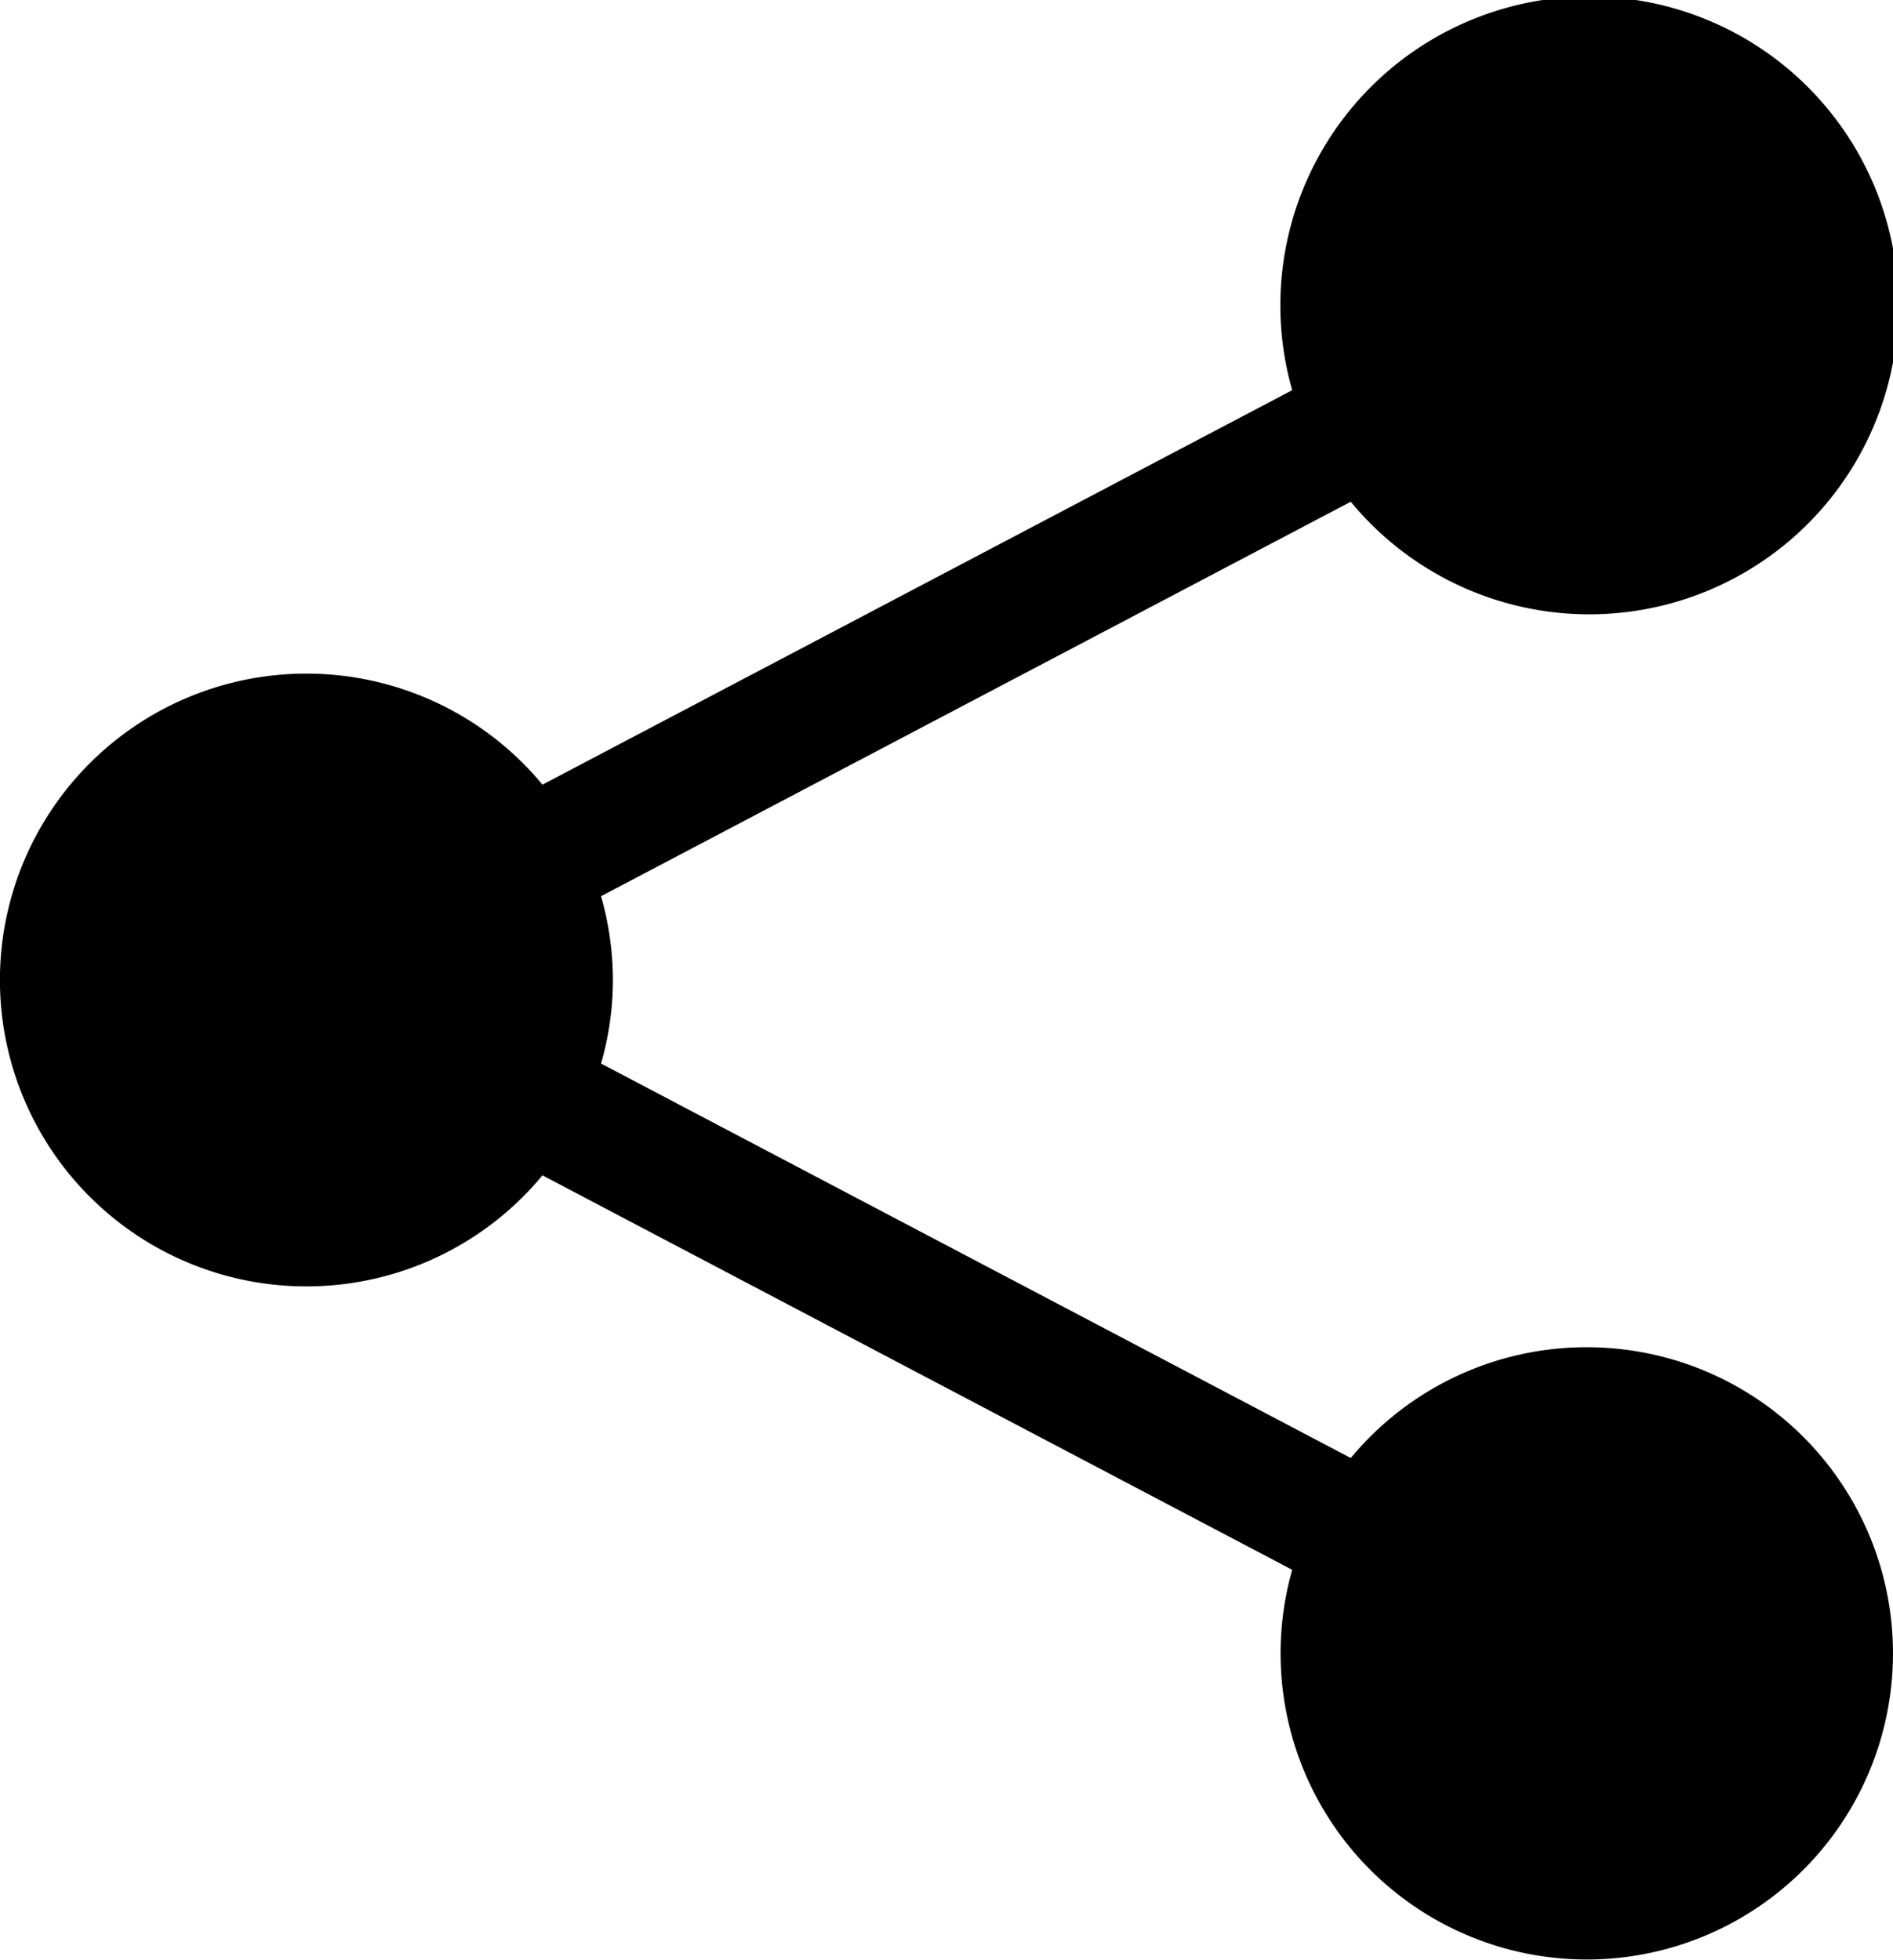 <svg id="Calque_1" data-name="Calque 1" xmlns="http://www.w3.org/2000/svg" viewBox="0 0 74.99 77.65"><path d="M1016.93,434.69a12.13,12.13,0,0,0-9.35,4.39l-29.7-15.63a12,12,0,0,0,.47-3.31,12.16,12.16,0,0,0-.47-3.32l29.7-15.63a12.24,12.24,0,1,0-2.32-4.42l-29.7,15.63a12.14,12.14,0,1,0,0,15.48l29.7,15.63a12.13,12.13,0,1,0,11.67-8.82Z" transform="translate(-954.07 -381.31)"/></svg>